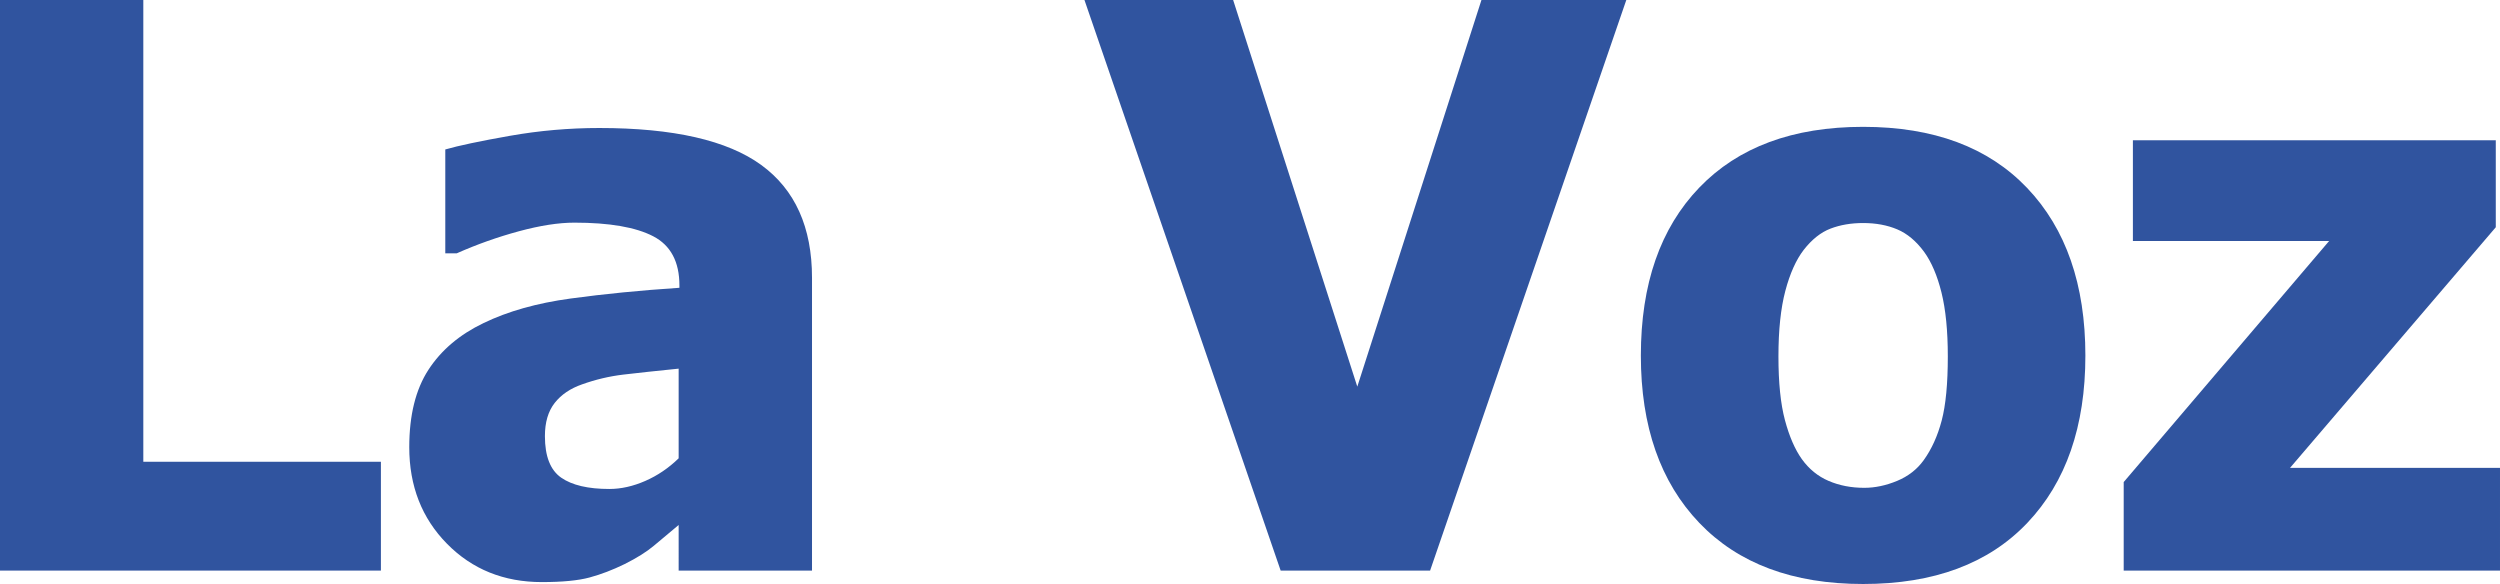 <?xml version="1.0" encoding="UTF-8" standalone="no"?>
<!-- Created with Inkscape (http://www.inkscape.org/) -->

<svg
   xmlns:dc="http://purl.org/dc/elements/1.1/"
   xmlns:cc="http://creativecommons.org/ns#"
   xmlns:rdf="http://www.w3.org/1999/02/22-rdf-syntax-ns#"
   xmlns:svg="http://www.w3.org/2000/svg"
   xmlns="http://www.w3.org/2000/svg"
   xmlns:sodipodi="http://sodipodi.sourceforge.net/DTD/sodipodi-0.dtd"
   xmlns:inkscape="http://www.inkscape.org/namespaces/inkscape"
   width="458.719"
   height="107.156"
   id="svg2"
   version="1.1"
   inkscape:version="0.47 r22583"
   sodipodi:docname="lavoz.svg">
  <title
     id="title3697">La Voz del interior newspaper logo.</title>
  <defs
     id="defs4">
    <inkscape:perspective
       sodipodi:type="inkscape:persp3d"
       inkscape:vp_x="0 : 526.18109 : 1"
       inkscape:vp_y="0 : 1000 : 0"
       inkscape:vp_z="744.09448 : 526.18109 : 1"
       inkscape:persp3d-origin="372.04724 : 350.78739 : 1"
       id="perspective10" />
  </defs>
  <sodipodi:namedview
     id="base"
     pagecolor="#ffffff"
     bordercolor="#666666"
     borderopacity="1.0"
     inkscape:pageopacity="0.0"
     inkscape:pageshadow="2"
     inkscape:zoom="1"
     inkscape:cx="162.71873"
     inkscape:cy="-19.879918"
     inkscape:document-units="px"
     inkscape:current-layer="layer1"
     showgrid="false"
     inkscape:object-paths="true"
     inkscape:window-width="1024"
     inkscape:window-height="712"
     inkscape:window-x="-4"
     inkscape:window-y="-4"
     inkscape:window-maximized="1" />
  <g
     inkscape:label="Capa 1"
     inkscape:groupmode="layer"
     id="layer1"
     transform="translate(-123.471,-45.021)">
    <g
       id="g3690"
       transform="translate(-10.513,-156.198)">
      <path
         d="m 203.875,305.915 -69.891,0 0,-104.695 26.297,0 0,84.727 43.594,0 z"
         style="font-size:144px;font-style:normal;font-variant:normal;font-weight:bold;font-stretch:normal;text-align:start;line-height:100%;writing-mode:lr-tb;text-anchor:start;fill:#30549f;fill-opacity:1;stroke:none;font-family:Tahoma;-inkscape-font-specification:Tahoma Bold"
         id="path2887" />
      <path
         d="m 258.508,285.313 0,-16.453 c -4.172,0.422 -7.547,0.785 -10.125,1.09 -2.578,0.305 -5.109,0.902 -7.594,1.793 -2.156,0.75 -3.832,1.887 -5.027,3.41 -1.195,1.523 -1.793,3.551 -1.793,6.082 -3e-5,3.703 0.996,6.246 2.988,7.629 1.992,1.383 4.934,2.074 8.824,2.074 2.156,10e-6 4.359,-0.492 6.609,-1.477 2.25,-0.984 4.289,-2.367 6.117,-4.148 z m 0,12.234 c -1.688,1.406 -3.199,2.672 -4.535,3.797 -1.336,1.125 -3.129,2.25 -5.379,3.375 -2.203,1.078 -4.348,1.898 -6.434,2.461 -2.086,0.562 -5.004,0.844 -8.754,0.844 -6.984,-1e-5 -12.785,-2.344 -17.402,-7.031 -4.617,-4.687 -6.926,-10.594 -6.926,-17.719 0,-5.859 1.172,-10.594 3.516,-14.203 2.344,-3.609 5.719,-6.469 10.125,-8.578 4.453,-2.156 9.773,-3.656 15.961,-4.5 6.187,-0.844 12.844,-1.5 19.969,-1.969 l 0,-0.422 c -6e-5,-4.359 -1.606,-7.371 -4.816,-9.035 -3.211,-1.664 -8.027,-2.496 -14.449,-2.496 -2.906,6e-5 -6.305,0.527 -10.195,1.582 -3.891,1.055 -7.688,2.402 -11.391,4.043 l -2.109,0 0,-19.055 c 2.437,-0.703 6.375,-1.535 11.812,-2.496 5.437,-0.961 10.922,-1.441 16.453,-1.441 13.594,8e-5 23.496,2.262 29.707,6.785 6.211,4.524 9.316,11.426 9.316,20.707 l 0,53.719 -24.469,0 z"
         style="font-size:144px;font-style:normal;font-variant:normal;font-weight:bold;font-stretch:normal;text-align:start;line-height:100%;writing-mode:lr-tb;text-anchor:start;fill:#30549f;fill-opacity:1;stroke:none;font-family:Tahoma;-inkscape-font-specification:Tahoma Bold"
         id="path2889" />
      <path
         d="m 432.391,201.219 -36,104.695 -27.422,0 -36,-104.695 27.281,0 22.781,70.945 22.781,-70.945 z"
         style="font-size:144px;font-style:normal;font-variant:normal;font-weight:bold;font-stretch:normal;text-align:start;line-height:100%;writing-mode:lr-tb;text-anchor:start;fill:#30549f;fill-opacity:1;stroke:none;font-family:Tahoma;-inkscape-font-specification:Tahoma Bold"
         id="path2891" />
      <path
         d="m 516.625,266.469 c -9e-5,12.984 -3.551,23.215 -10.652,30.691 -7.102,7.477 -17.145,11.215 -30.129,11.215 -12.891,0 -22.91,-3.738 -30.059,-11.215 -7.148,-7.477 -10.723,-17.707 -10.723,-30.691 0,-13.125 3.574,-23.402 10.723,-30.832 7.148,-7.43 17.168,-11.144 30.059,-11.145 12.937,8e-5 22.969,3.738 30.094,11.215 7.125,7.477 10.687,17.731 10.688,30.762 z m -25.242,0.141 c -6e-5,-4.687 -0.387,-8.59 -1.16,-11.707 -0.773,-3.117 -1.84,-5.613 -3.199,-7.488 -1.453,-1.969 -3.094,-3.34 -4.922,-4.113 -1.828,-0.773 -3.914,-1.16 -6.258,-1.16 -2.203,7e-5 -4.195,0.34 -5.977,1.02 -1.781,0.68 -3.422,1.981 -4.922,3.902 -1.406,1.828 -2.531,4.336 -3.375,7.523 -0.844,3.188 -1.266,7.195 -1.266,12.023 -3e-5,4.828 0.398,8.73 1.195,11.707 0.797,2.977 1.828,5.356 3.094,7.137 1.312,1.828 2.953,3.164 4.922,4.008 1.969,0.844 4.148,1.266 6.539,1.266 1.969,2e-5 3.973,-0.422 6.012,-1.266 2.039,-0.844 3.668,-2.109 4.887,-3.797 1.453,-2.016 2.555,-4.441 3.305,-7.277 0.75,-2.836 1.125,-6.762 1.125,-11.777 z"
         style="font-size:144px;font-style:normal;font-variant:normal;font-weight:bold;font-stretch:normal;text-align:start;line-height:100%;writing-mode:lr-tb;text-anchor:start;fill:#30549f;fill-opacity:1;stroke:none;font-family:Tahoma;-inkscape-font-specification:Tahoma Bold"
         id="path2893" />
      <path
         d="m 592.703,305.915 -69.047,0 0,-16.242 37.688,-44.227 -36,0 0,-18.492 66.586,0 0,15.961 -37.758,44.156 38.531,0 z"
         style="font-size:144px;font-style:normal;font-variant:normal;font-weight:bold;font-stretch:normal;text-align:start;line-height:100%;writing-mode:lr-tb;text-anchor:start;fill:#30549f;fill-opacity:1;stroke:none;font-family:Tahoma;-inkscape-font-specification:Tahoma Bold"
         id="path2895" />
    </g>
  </g>
</svg>
